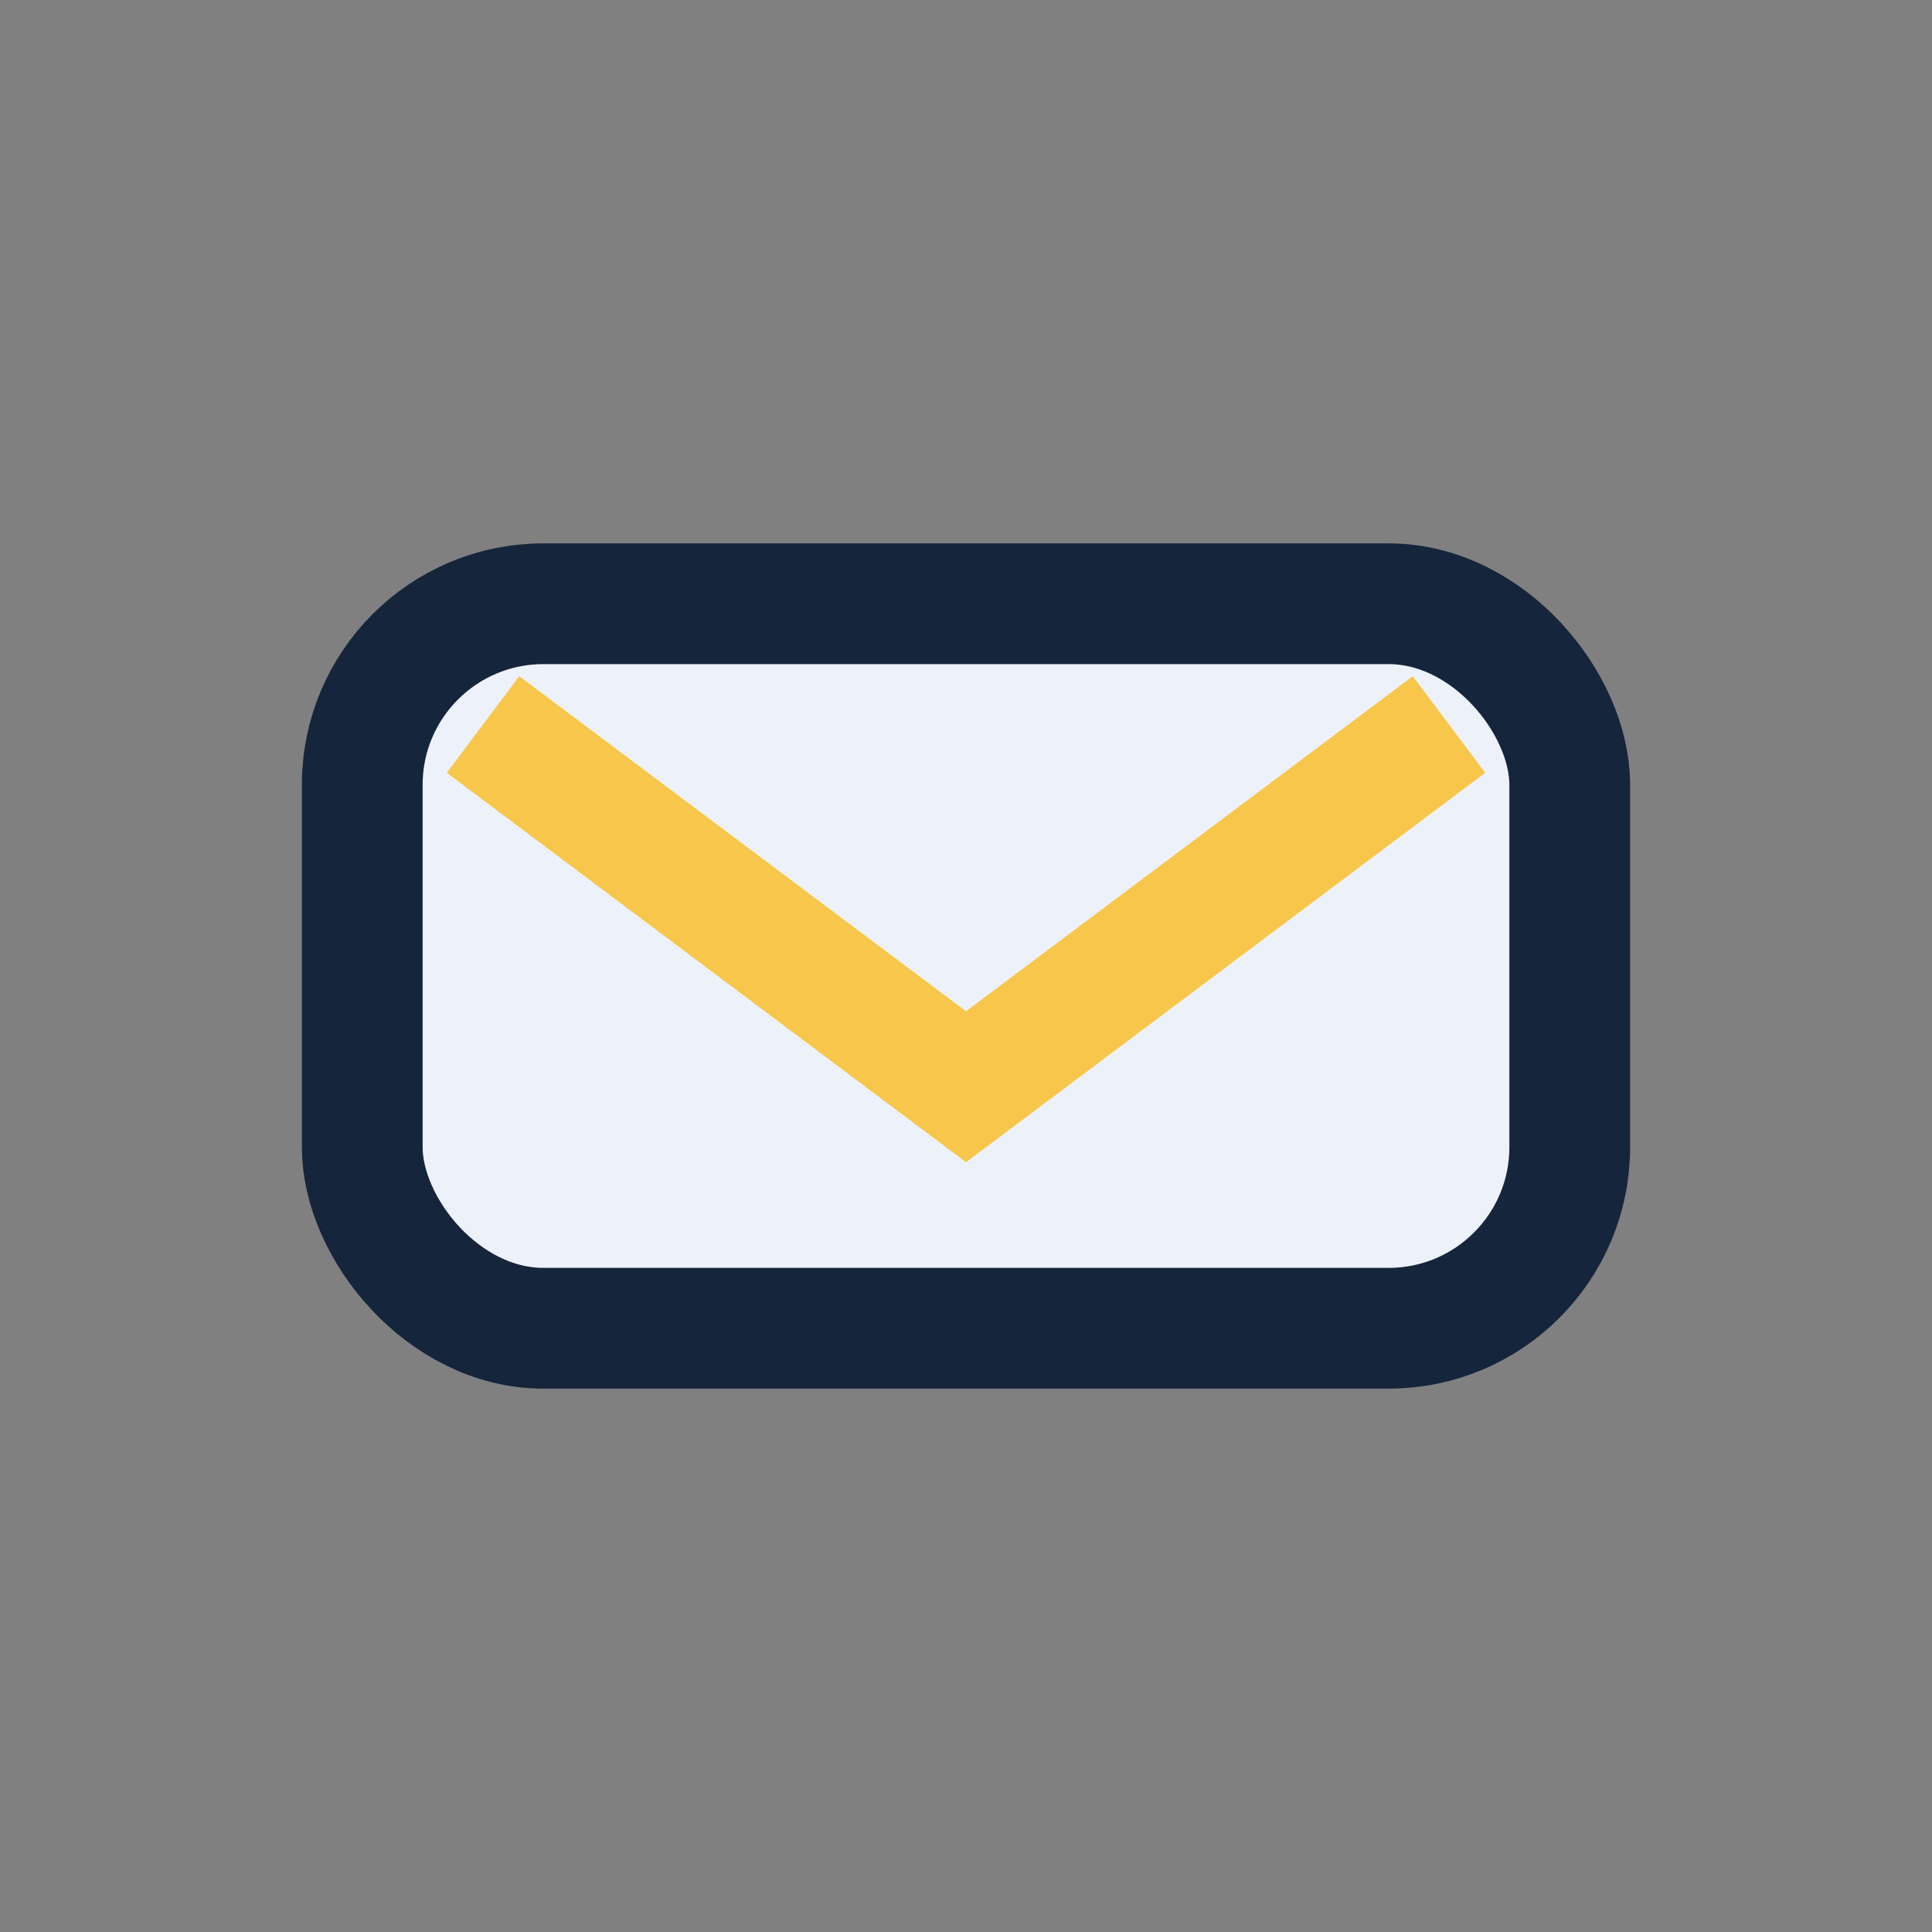 <?xml version="1.0" encoding="UTF-8"?>
<svg xmlns="http://www.w3.org/2000/svg" width="32" height="32" viewBox="0 0 32 32"><rect x="0" y="0" width="32" height="32" fill="#808080" stroke="none"/><rect x="6" y="10" width="20" height="12" rx="3" fill="#edf2fa" stroke="#15253b" stroke-width="2"/><polyline points="8,12 16,18 24,12" fill="none" stroke="#f7c64a" stroke-width="2"/></svg>
